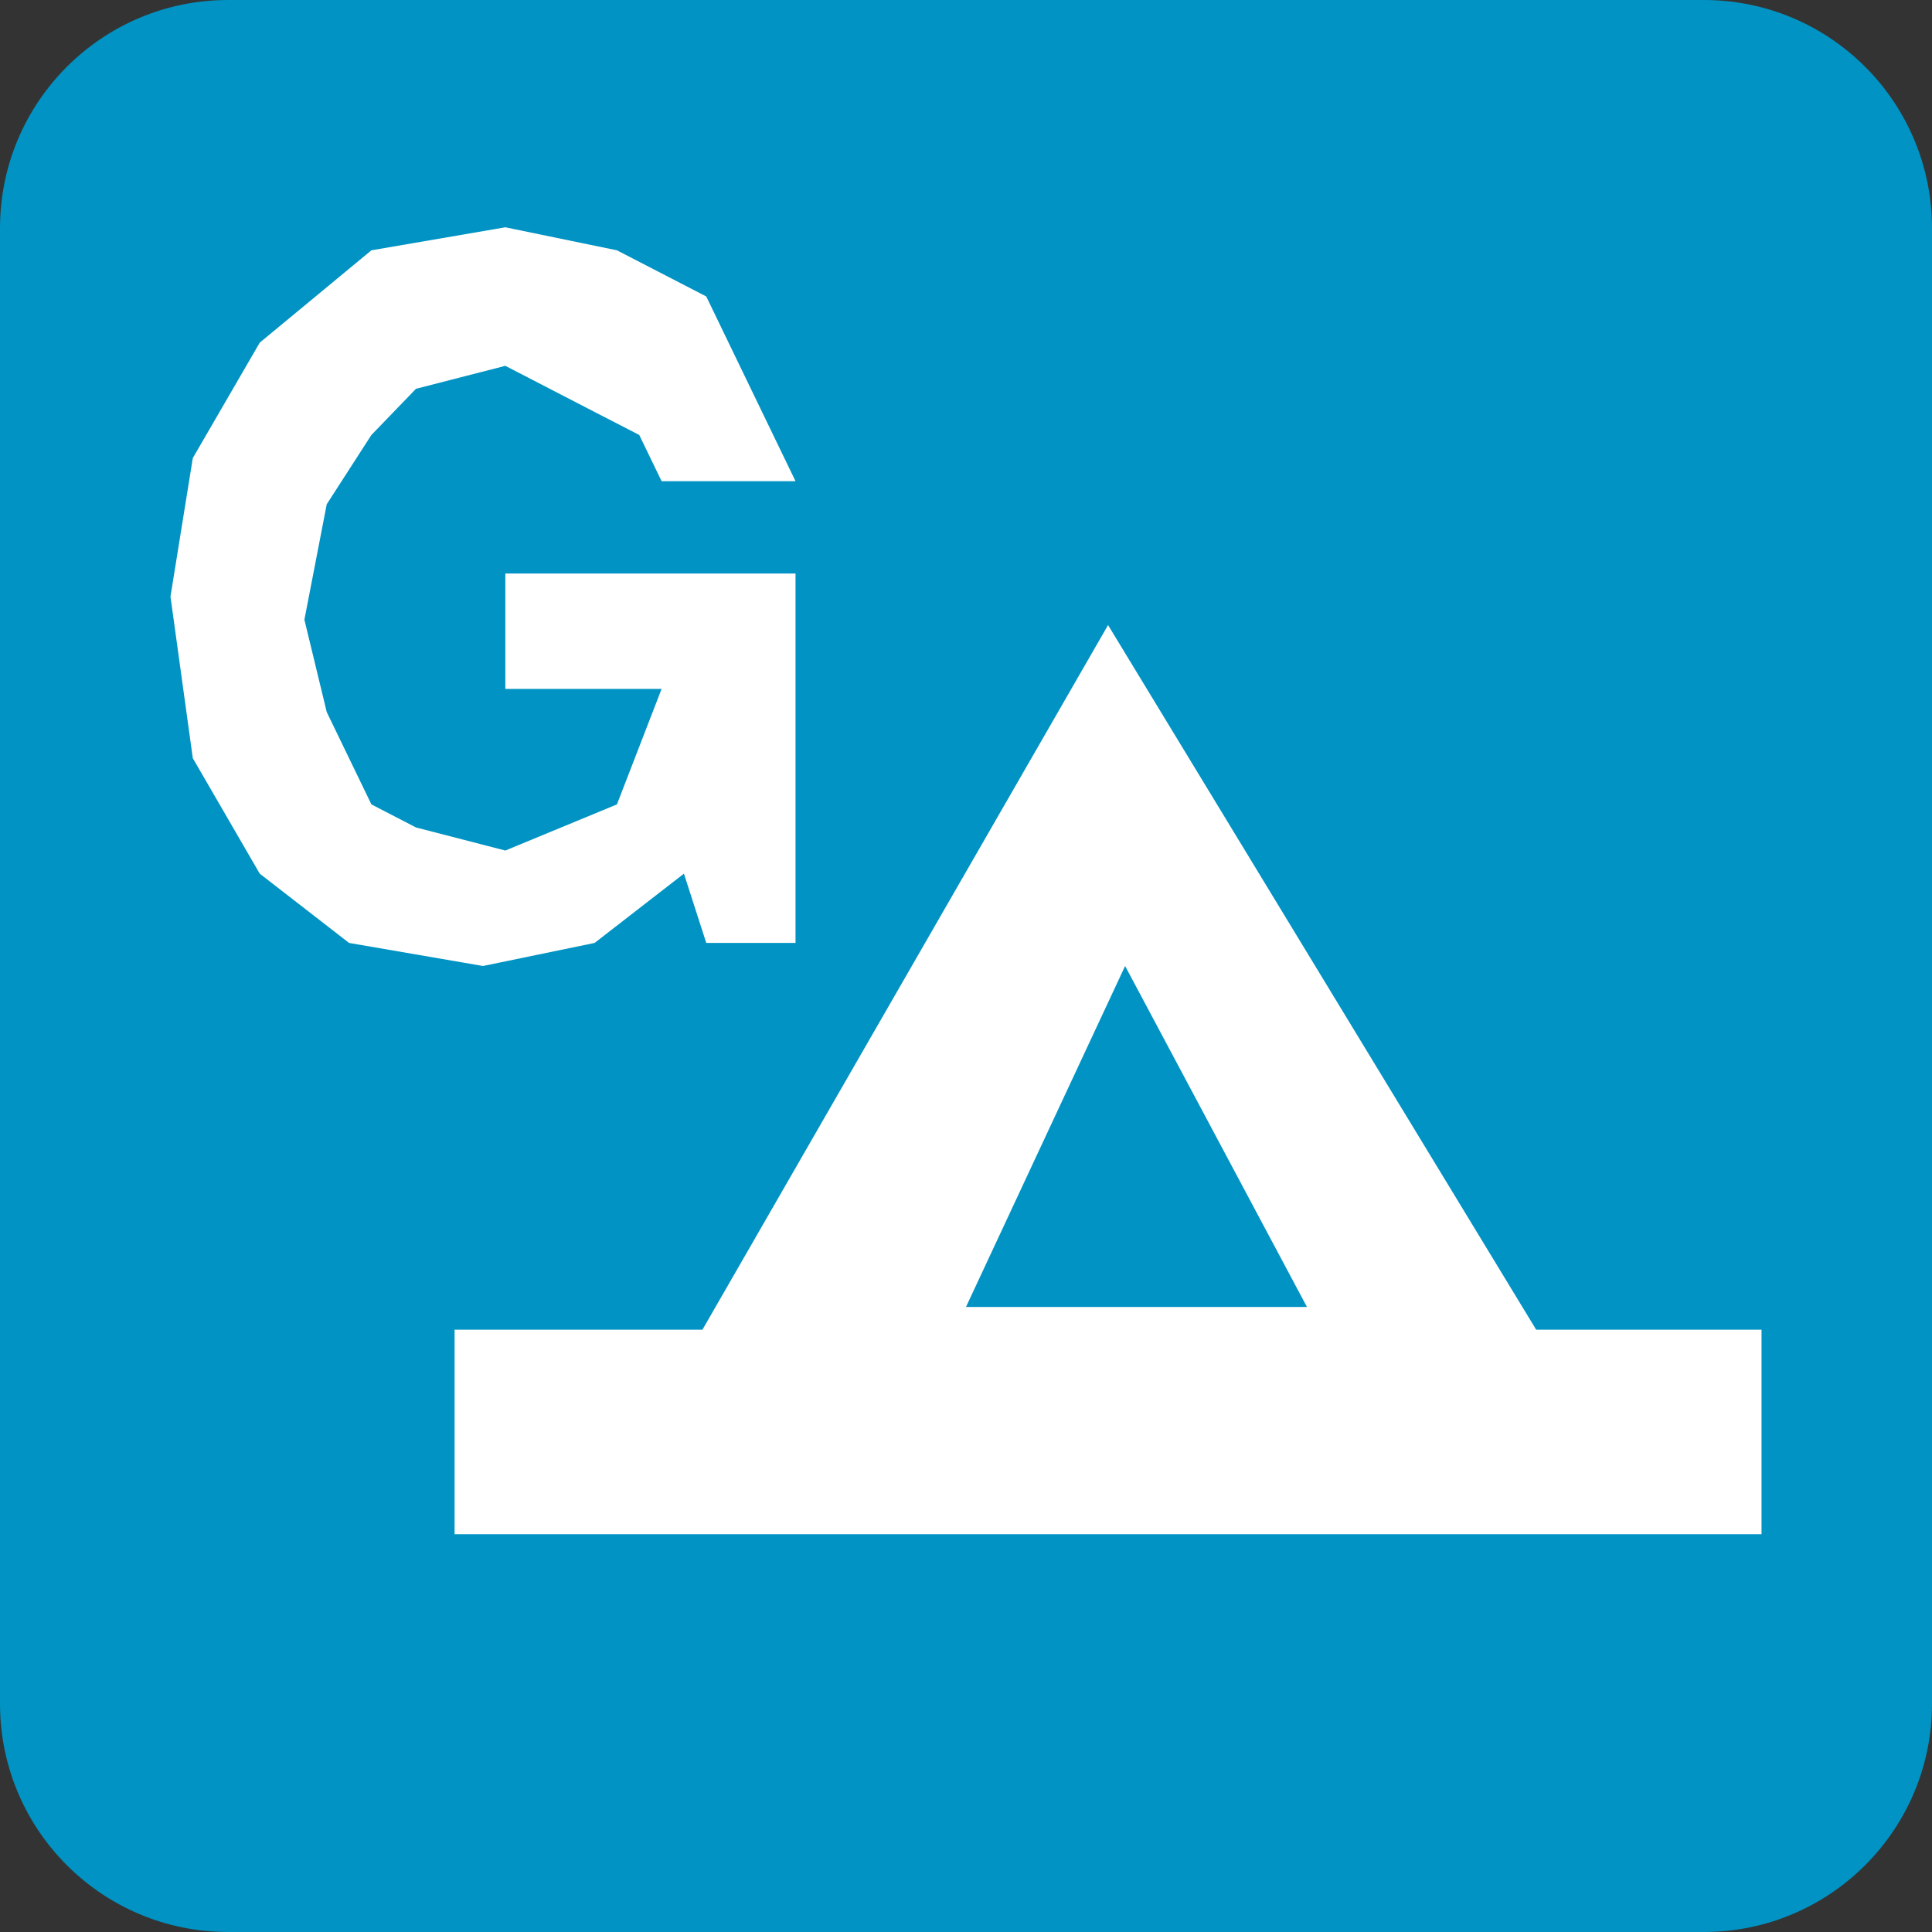 <?xml version="1.0" encoding="UTF-8"?>
<svg xmlns="http://www.w3.org/2000/svg" xmlns:xlink="http://www.w3.org/1999/xlink" width="34px" height="34px" viewBox="0 0 34 34" version="1.1">
  <rect x="0" y="0" width="34" height="34" fill="#333333" stroke="none"/>
  <!-- Generator: Sketch 59.1 (86144) - https://sketch.com -->
  <title>Icons/Activities/Group-Camping-Area</title>
  <desc>Created with Sketch.</desc>
  <g id="Icons/Activities/Group-Camping-Area" stroke="none" stroke-width="1" fill="none" fill-rule="evenodd">
    <path d="M29.985,34 L4.015,34 C1.797,34 0,32.203 0,29.984 L0,4.015 C0,1.797 1.797,0 4.015,0 L29.985,0 C32.203,0 34,1.797 34,4.015 L34,29.984 C34,32.203 32.203,34 29.985,34" id="Fill-1" fill="#0093C3"></path>
    <path d="M17,23 L19.8,17 L23,23 L17,23 Z M27.034,23.4 L19.5,11 L12.362,23.4 L8,23.4 L8,27 L31,27 L31,23.4 L27.034,23.4 Z" id="Fill-3" fill="#FFFFFF"></path>
    <polygon id="Fill-5" fill="#FFFFFF" points="3.393 8.061 3 10.499 3.393 13.343 4.571 15.375 6.143 16.594 8.5 17 10.464 16.594 12.036 15.375 12.429 16.594 14 16.594 14 10.093 8.893 10.093 8.893 12.124 11.643 12.124 10.857 14.156 8.893 14.968 7.321 14.562 6.536 14.156 5.75 12.531 5.357 10.905 5.75 8.874 6.536 7.655 7.321 6.842 8.893 6.438 10.464 7.25 11.25 7.655 11.643 8.468 14 8.468 13.214 6.842 12.429 5.217 10.857 4.405 8.893 4 6.536 4.405 4.571 6.03"></polygon>
  </g>
</svg>
